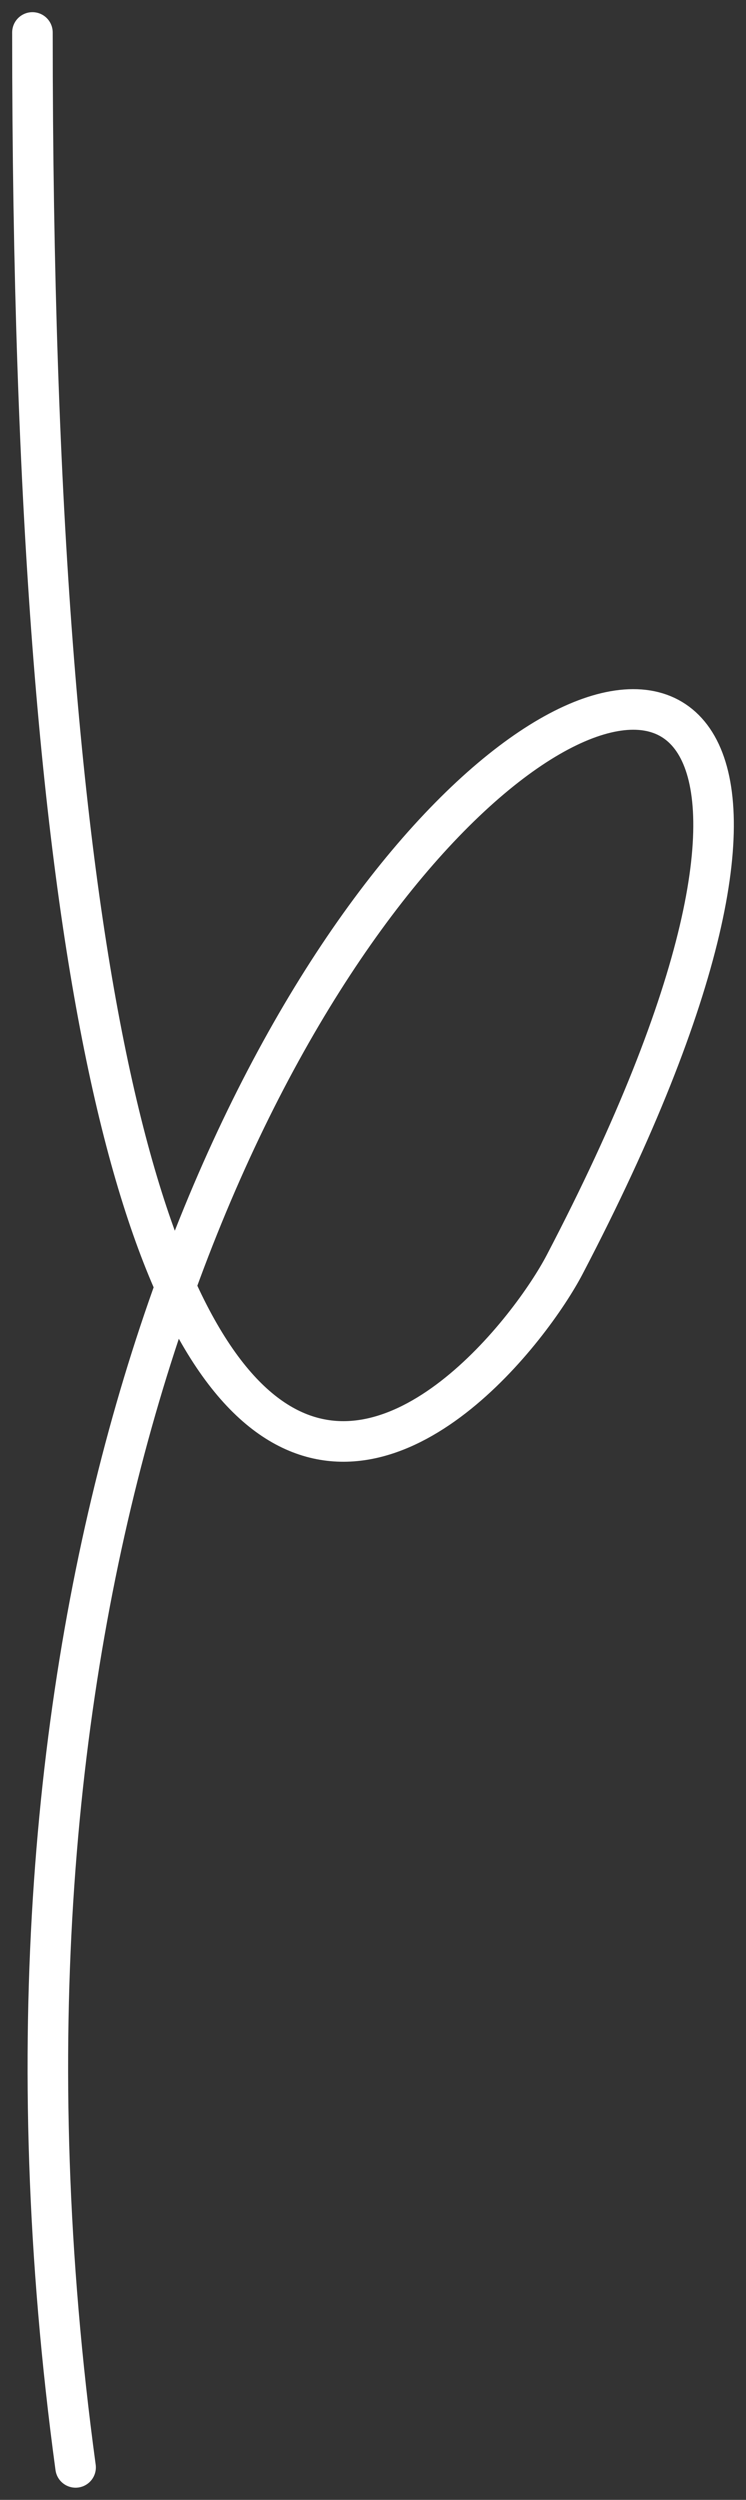 <svg width="46" height="154" viewBox="0 0 46 154" fill="none" xmlns="http://www.w3.org/2000/svg">
<rect x="0" y="0" width="46" height="154" fill="#333333" stroke="none"/>
<path d="M2 2C2 120.75 30.691 85.794 34.822 77.893C70.305 10.036 -9.533 47.536 4.661 152" stroke="white" stroke-width="2.5" stroke-linecap="round"/>
</svg>
